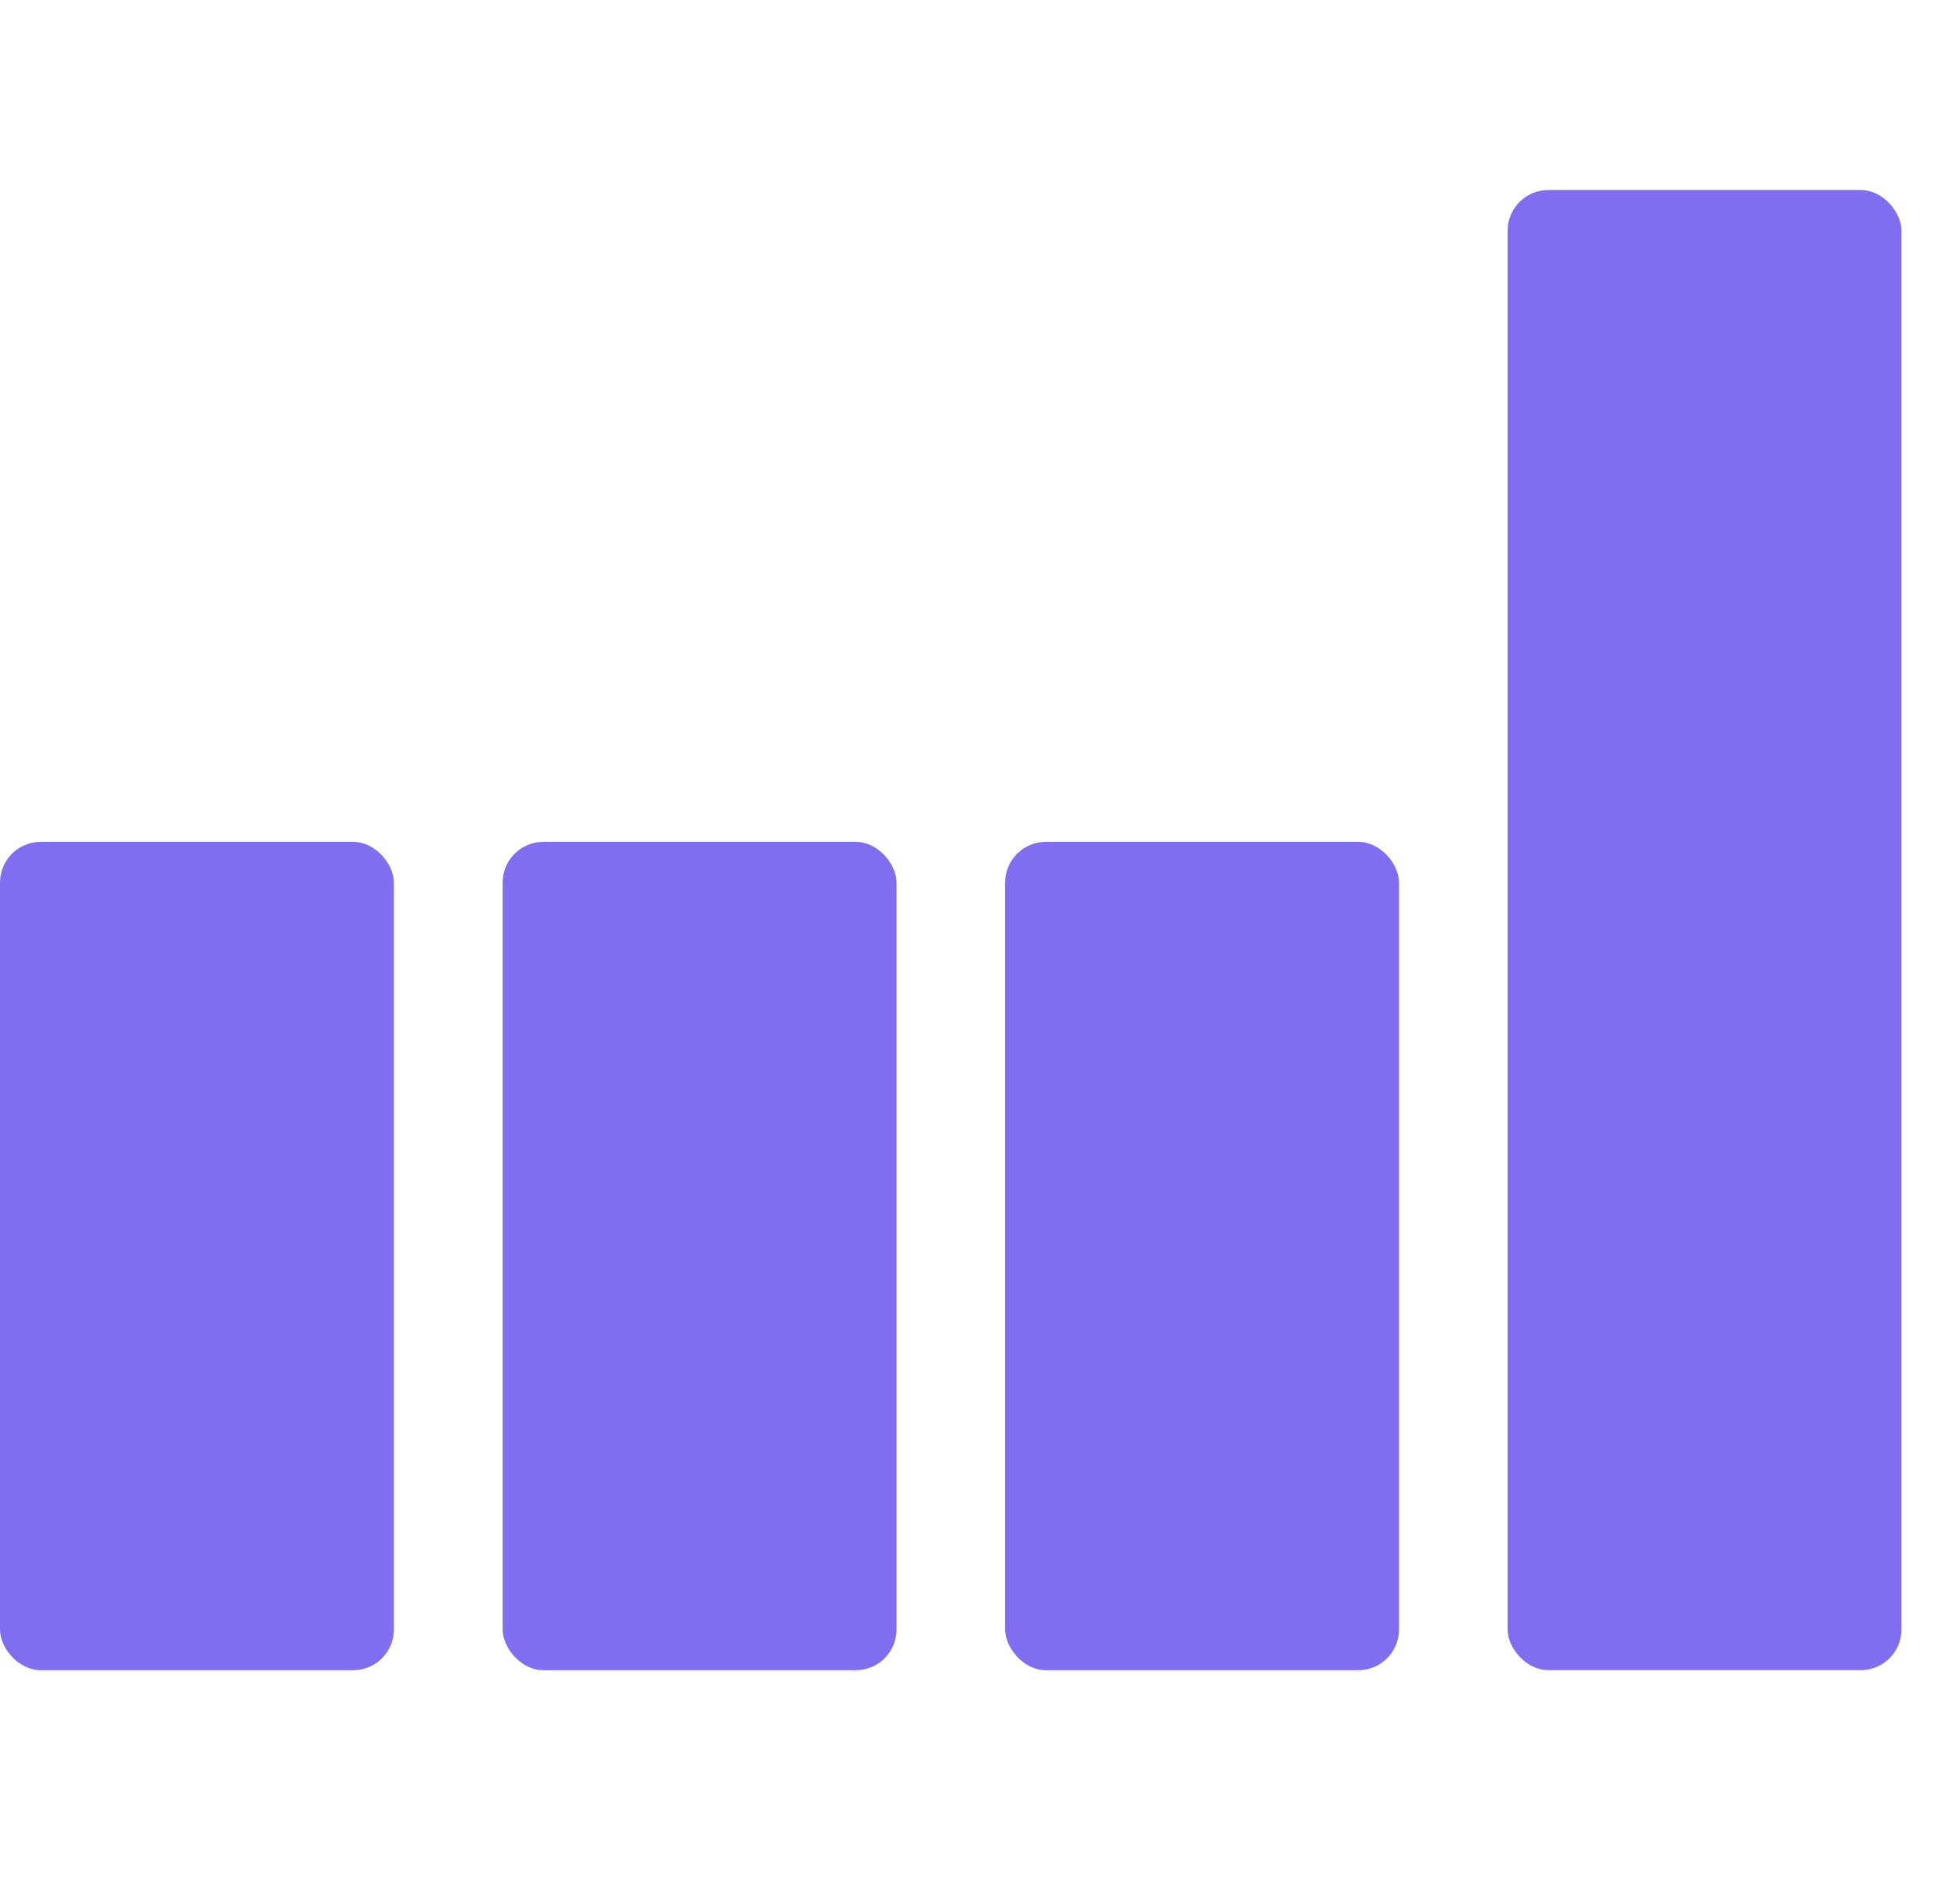 <svg width="33" height="32" viewBox="0 0 33 32" fill="none" xmlns="http://www.w3.org/2000/svg">
<rect y="14.177" width="6.632" height="13.95" rx="0.686" fill="#806EF0"/>
<rect x="8.463" y="14.177" width="6.632" height="13.95" rx="0.686" fill="#806EF0"/>
<rect x="16.923" y="14.177" width="6.632" height="13.95" rx="0.686" fill="#806EF0"/>
<rect x="25.383" y="3.2" width="6.632" height="24.926" rx="0.686" fill="#806EF0"/>
</svg>
